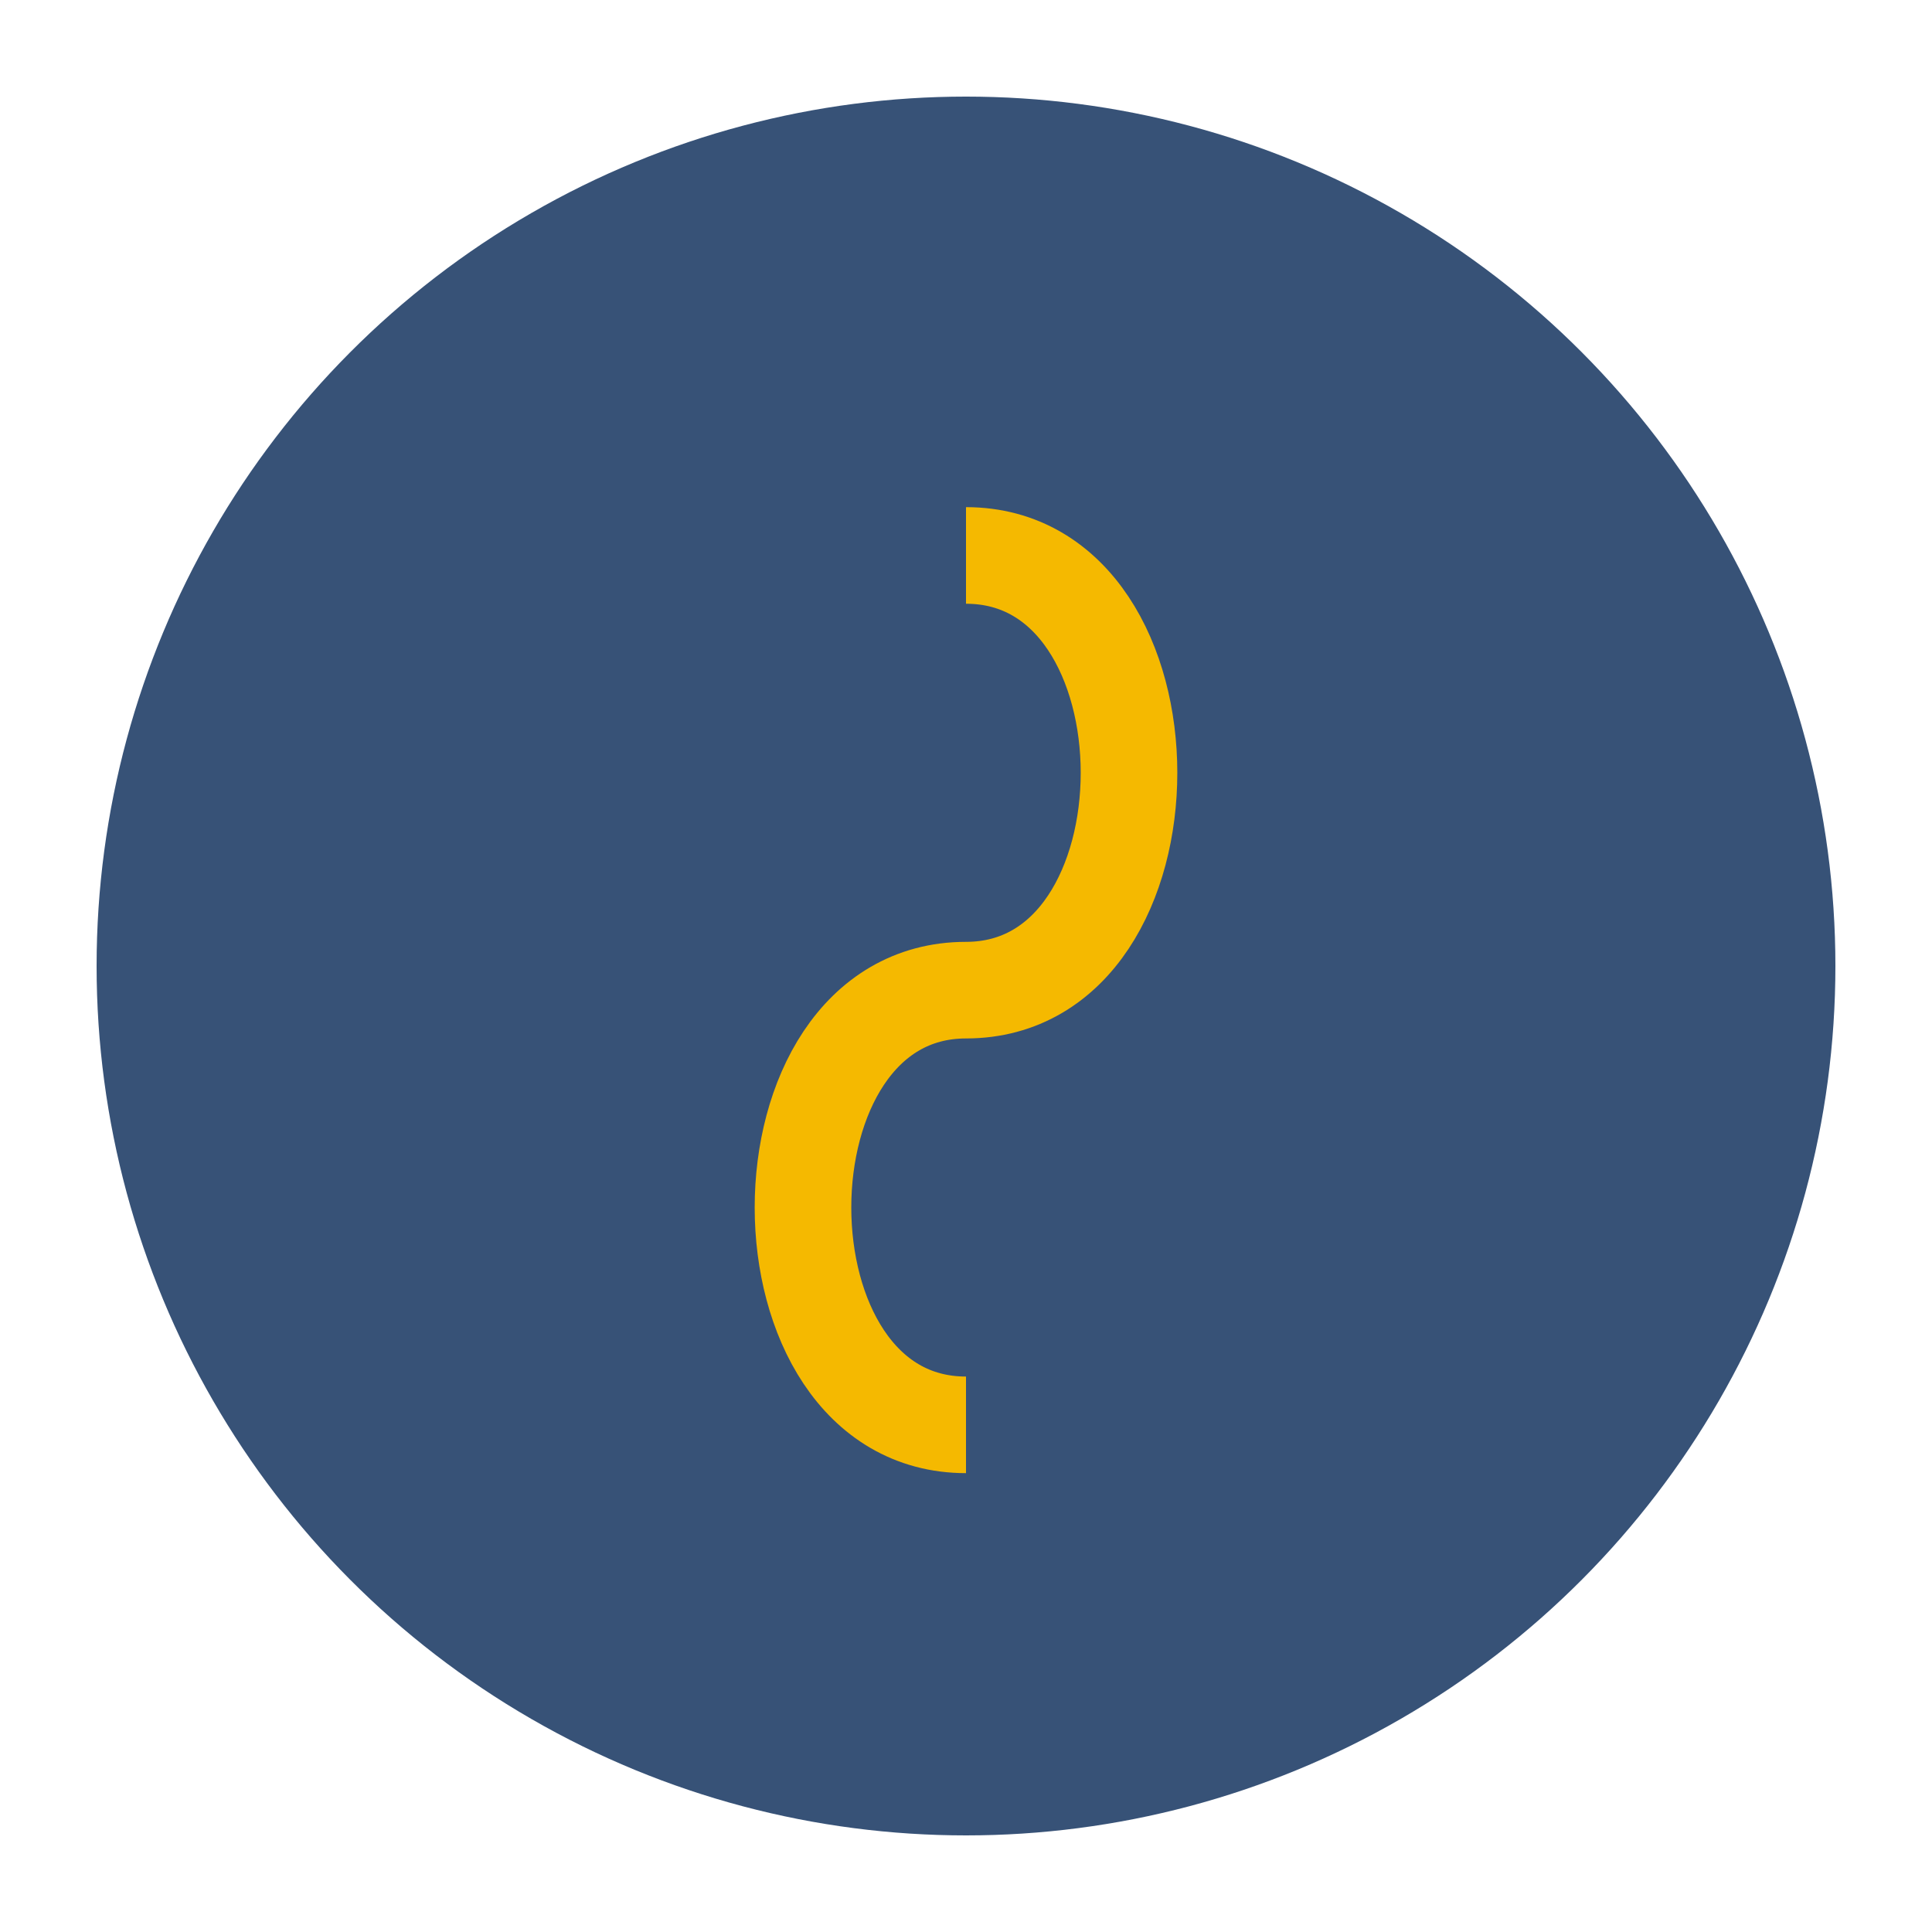 <?xml version="1.0" encoding="UTF-8"?>
<svg xmlns="http://www.w3.org/2000/svg" viewBox="0 0 40 40"><circle cx="20" cy="20" r="18" fill="#375277"/><path d="M20 11.5c4.5 0 4.5 9 0 9s-4.5 9 0 9" stroke="#F5B900" stroke-width="2" fill="none"/></svg>